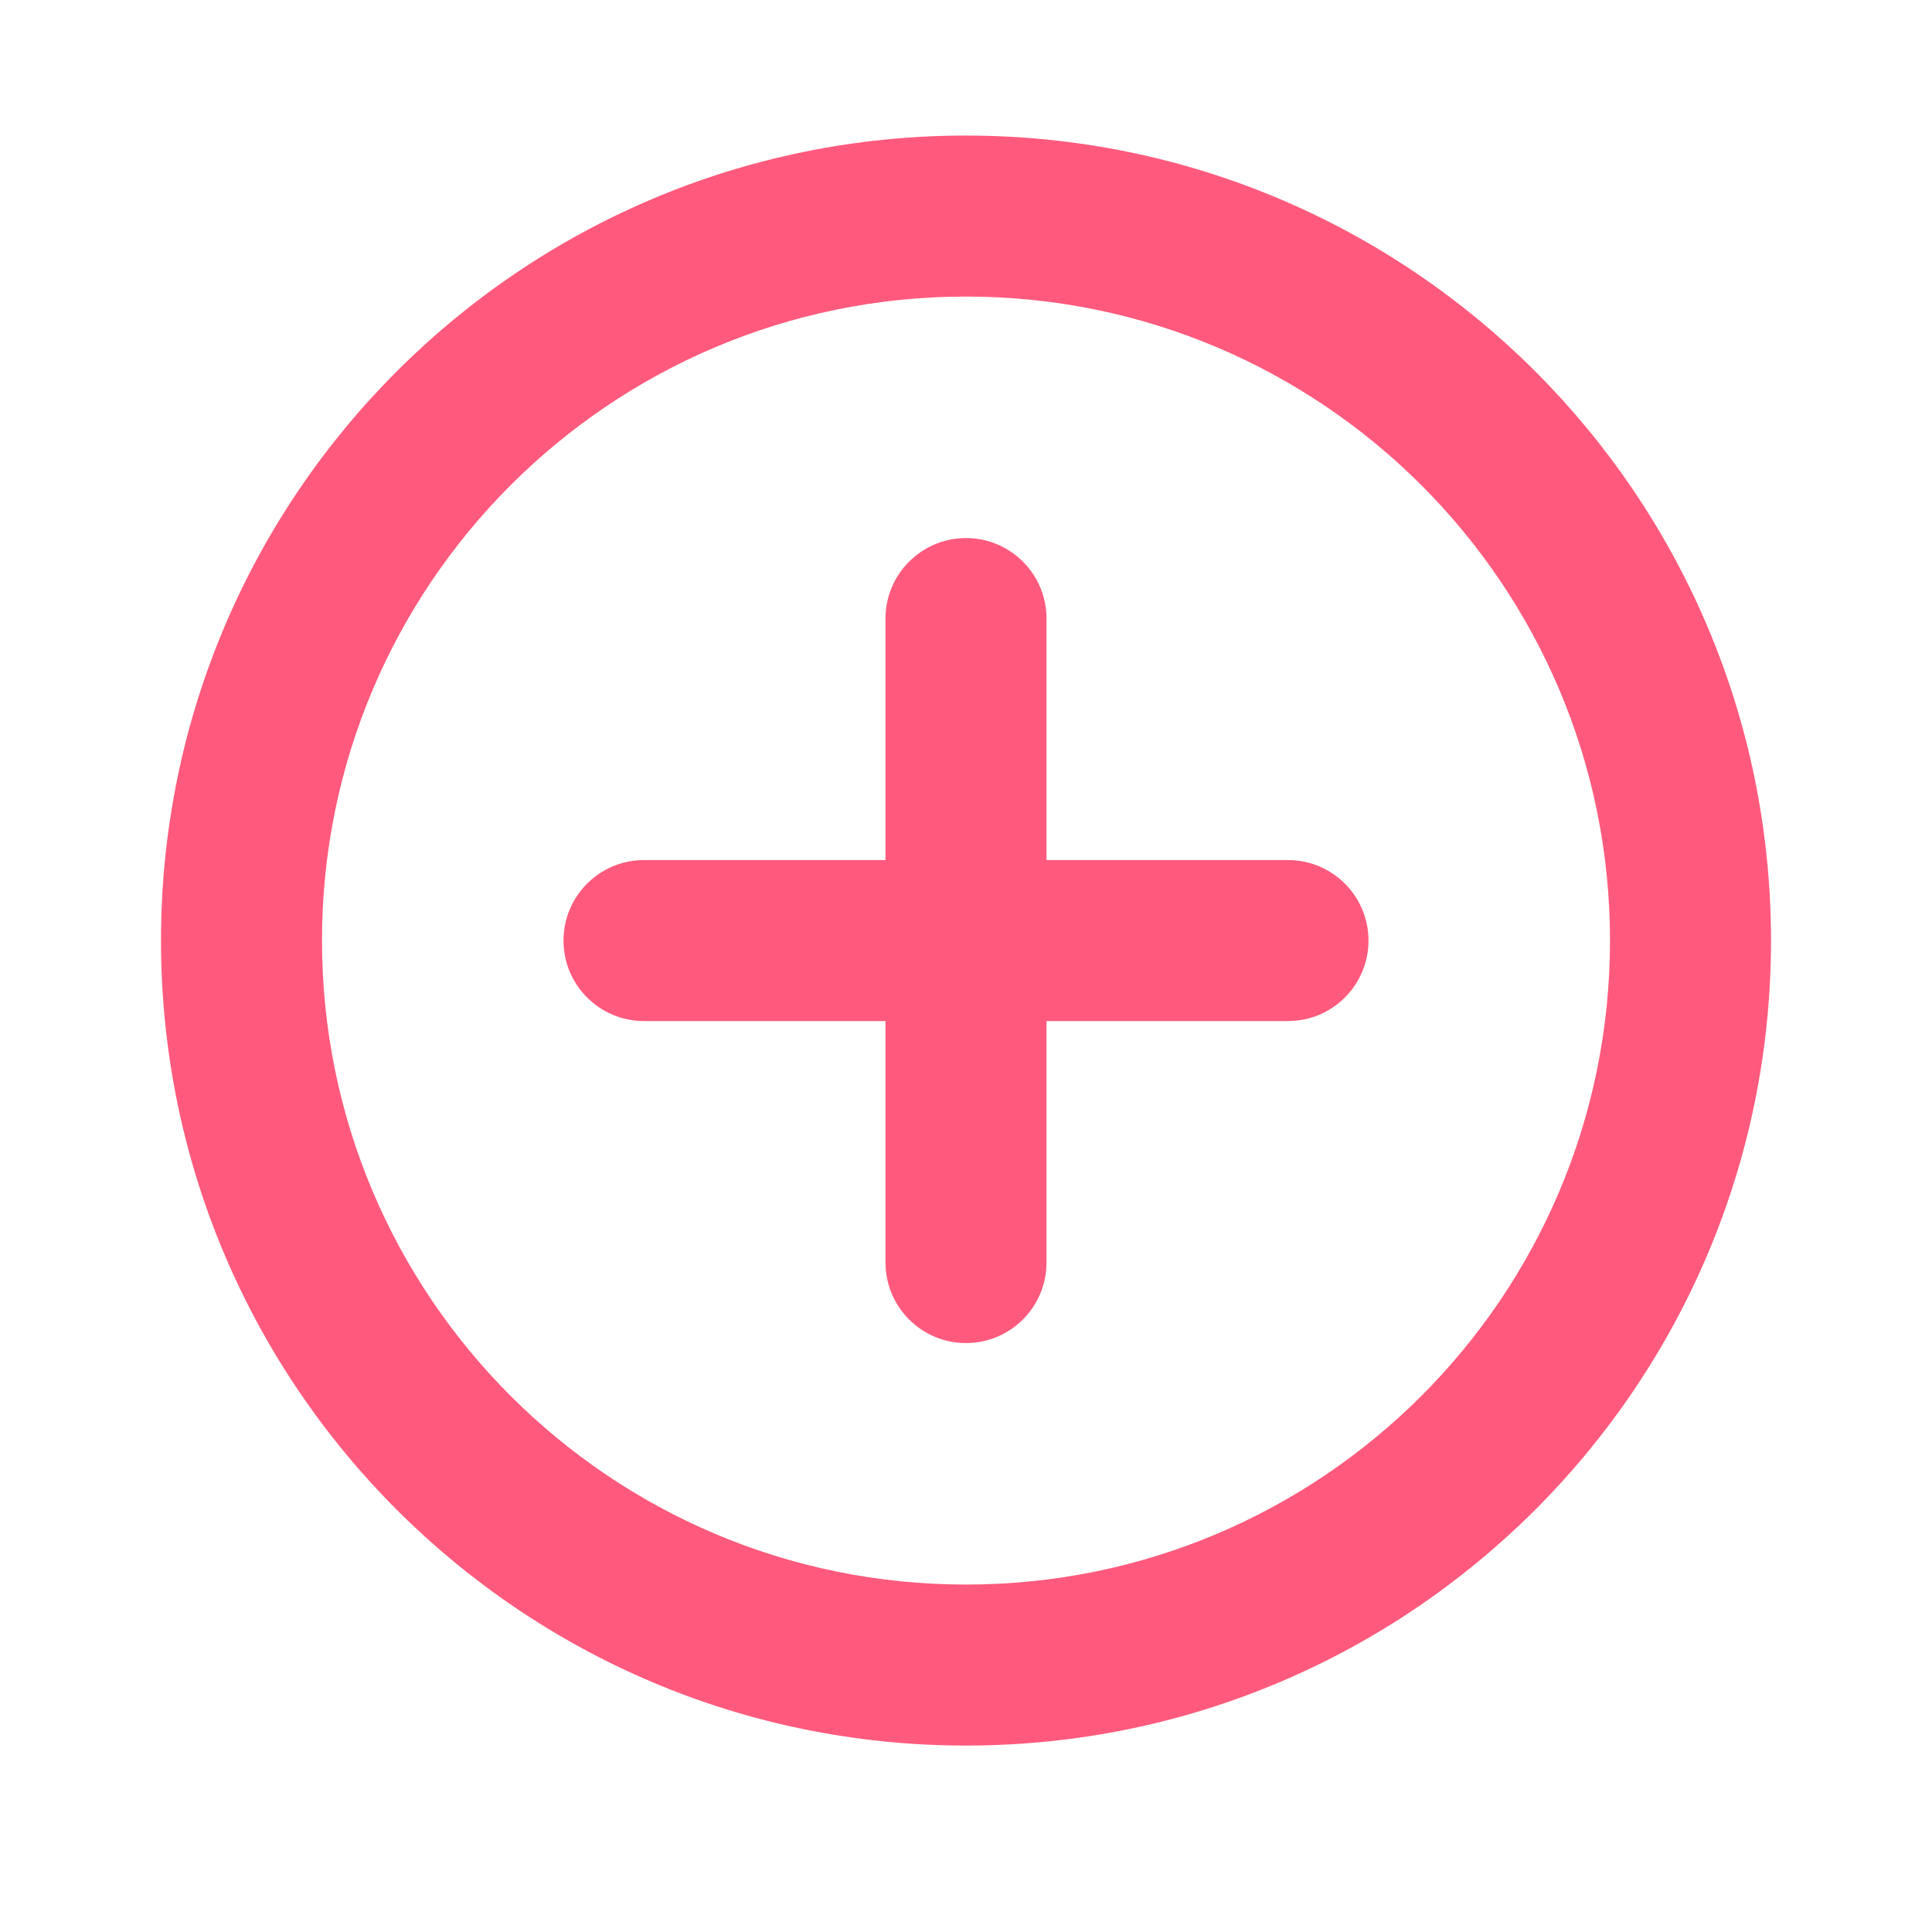 <?xml version="1.0"?>
<svg xmlns="http://www.w3.org/2000/svg" version="1.1" width="24" height="24" viewBox="0 0 24 24"><svg width="24" height="25" viewBox="0 0 24 25" fill="none" x="0" y="-1">
<g id="add">
<path id="Icon" fill-rule="evenodd" clip-rule="evenodd" d="M20 12.684C20 17.102 16.418 20.684 12 20.684C7.582 20.684 4 17.102 4 12.684C4 8.266 7.582 4.684 12 4.684C16.418 4.684 20 8.266 20 12.684ZM22 12.684C22 18.207 17.523 22.684 12 22.684C6.477 22.684 2 18.207 2 12.684C2 7.161 6.477 2.684 12 2.684C17.523 2.684 22 7.161 22 12.684ZM13 8.684C13 8.132 12.552 7.684 12 7.684C11.448 7.684 11 8.132 11 8.684V11.684L8 11.684C7.448 11.684 7 12.132 7 12.684C7 13.236 7.448 13.684 8 13.684L11 13.684V16.684C11 17.236 11.448 17.684 12 17.684C12.552 17.684 13 17.236 13 16.684V13.684L16 13.684C16.552 13.684 17 13.236 17 12.684C17 12.132 16.552 11.684 16 11.684L13 11.684V8.684Z" fill="#FF5A7D"/>
</g>
</svg></svg>
